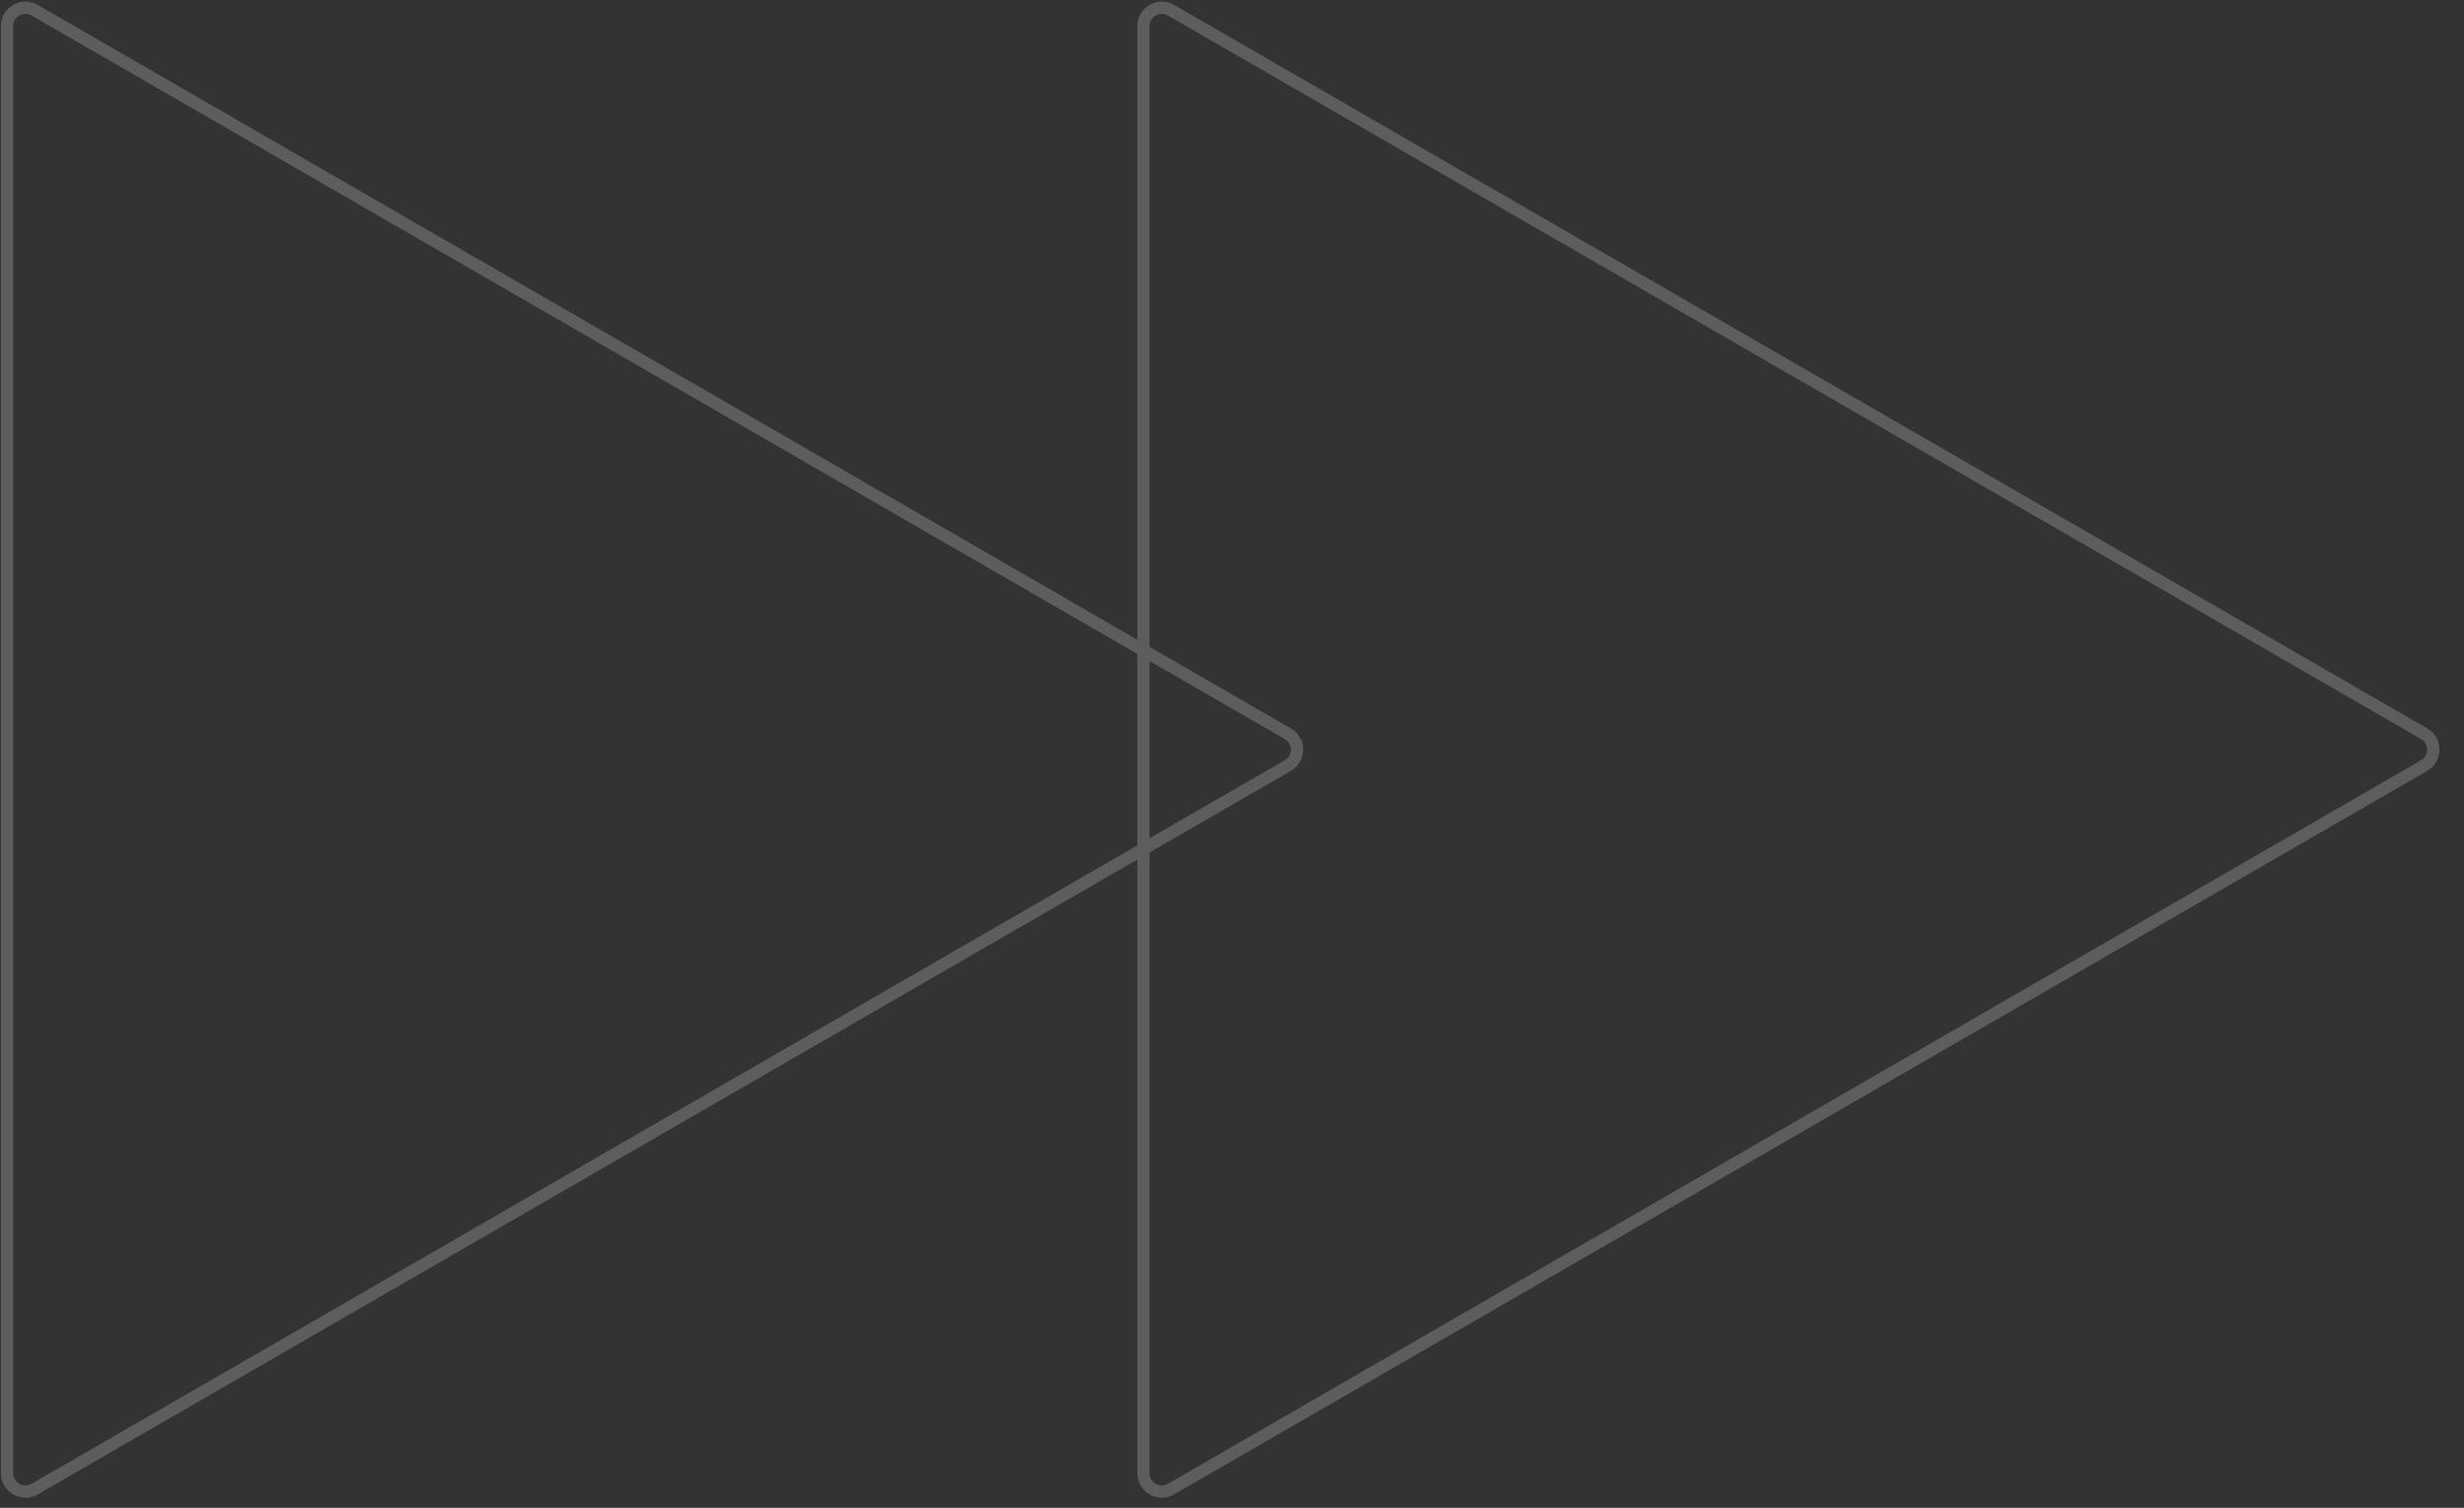 <svg width="201" height="123" viewBox="0 0 201 123" fill="none" xmlns="http://www.w3.org/2000/svg">
<rect x="0" y="0" width="201" height="123" fill="#333333" stroke="none"/>
<g opacity="0.21">
<path d="M105.052 59.852C106.052 60.429 106.052 61.873 105.052 62.45L2.825 121.471C1.825 122.048 0.575 121.327 0.575 120.172L0.575 2.131C0.575 0.976 1.825 0.254 2.825 0.831L105.052 59.852Z" stroke="white"/>
<path d="M197.75 59.852C198.75 60.429 198.75 61.873 197.75 62.45L95.523 121.471C94.523 122.048 93.273 121.327 93.273 120.172L93.273 2.131C93.273 0.976 94.523 0.254 95.523 0.831L197.75 59.852Z" stroke="white"/>
</g>
</svg>
